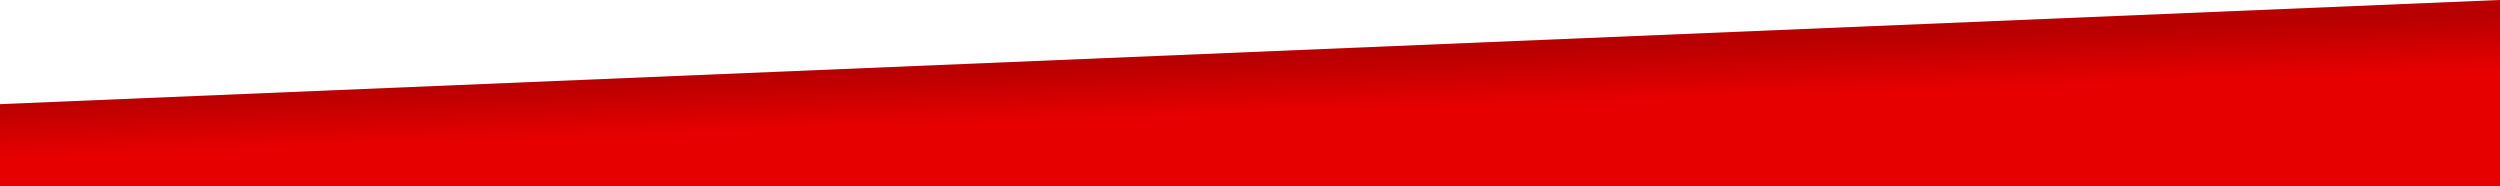 <?xml version="1.0" encoding="utf-8"?>
<!-- Generator: Adobe Illustrator 27.6.1, SVG Export Plug-In . SVG Version: 6.00 Build 0)  -->
<svg version="1.1" id="Ebene_1" xmlns="http://www.w3.org/2000/svg" xmlns:xlink="http://www.w3.org/1999/xlink" x="0px" y="0px"
     viewBox="0 0 1920 143" style="enable-background:new 0 0 1920 143;" xml:space="preserve">
<style type="text/css">
	.st0{fill-rule:evenodd;clip-rule:evenodd;fill:#E60000;}
	.st1{fill:none;}

		.st2{opacity:0.2;fill-rule:evenodd;clip-rule:evenodd;fill:url(#Rectangle_00000168826950771600983050000004582064609081400249_);enable-background:new    ;}
	.st3{opacity:0.55;fill-rule:evenodd;clip-rule:evenodd;fill:#FFFFFF;enable-background:new    ;}
	.st4{fill-rule:evenodd;clip-rule:evenodd;fill:url(#SVGID_1_);}
</style>
    <polygon id="Path-3" class="st0" points="0,80 0,165.6 1920,165.6 1920,0 "/>
    <polygon class="st1" points="1920,-1 1920,1 0,80 0,-1 "/>
    <linearGradient id="Rectangle_00000056423961880277981410000002249170114234409628_" gradientUnits="userSpaceOnUse" x1="959.567" y1="-1772.88" x2="961.028" y2="-1814.56" gradientTransform="matrix(1 0 0 -1 0 -1728)">
	<stop  offset="0" style="stop-color:#000000"/>
        <stop  offset="1" style="stop-color:#000000;stop-opacity:0"/>
</linearGradient>
    <polygon id="Rectangle" style="opacity:0.2;fill-rule:evenodd;clip-rule:evenodd;fill:url(#Rectangle_00000056423961880277981410000002249170114234409628_);enable-background:new    ;" points="
	0,80 1921,0 1921,63 0,143 "/>
    <linearGradient id="SVGID_1_" gradientUnits="userSpaceOnUse" x1="1900.179" y1="-1767.5" x2="16.945" y2="-1767.5" gradientTransform="matrix(1 0 0 -1 0 -1728)">
	<stop  offset="0" style="stop-color:#D9DADA"/>
        <stop  offset="1" style="stop-color:#FFFFFF"/>
</linearGradient>
</svg>
